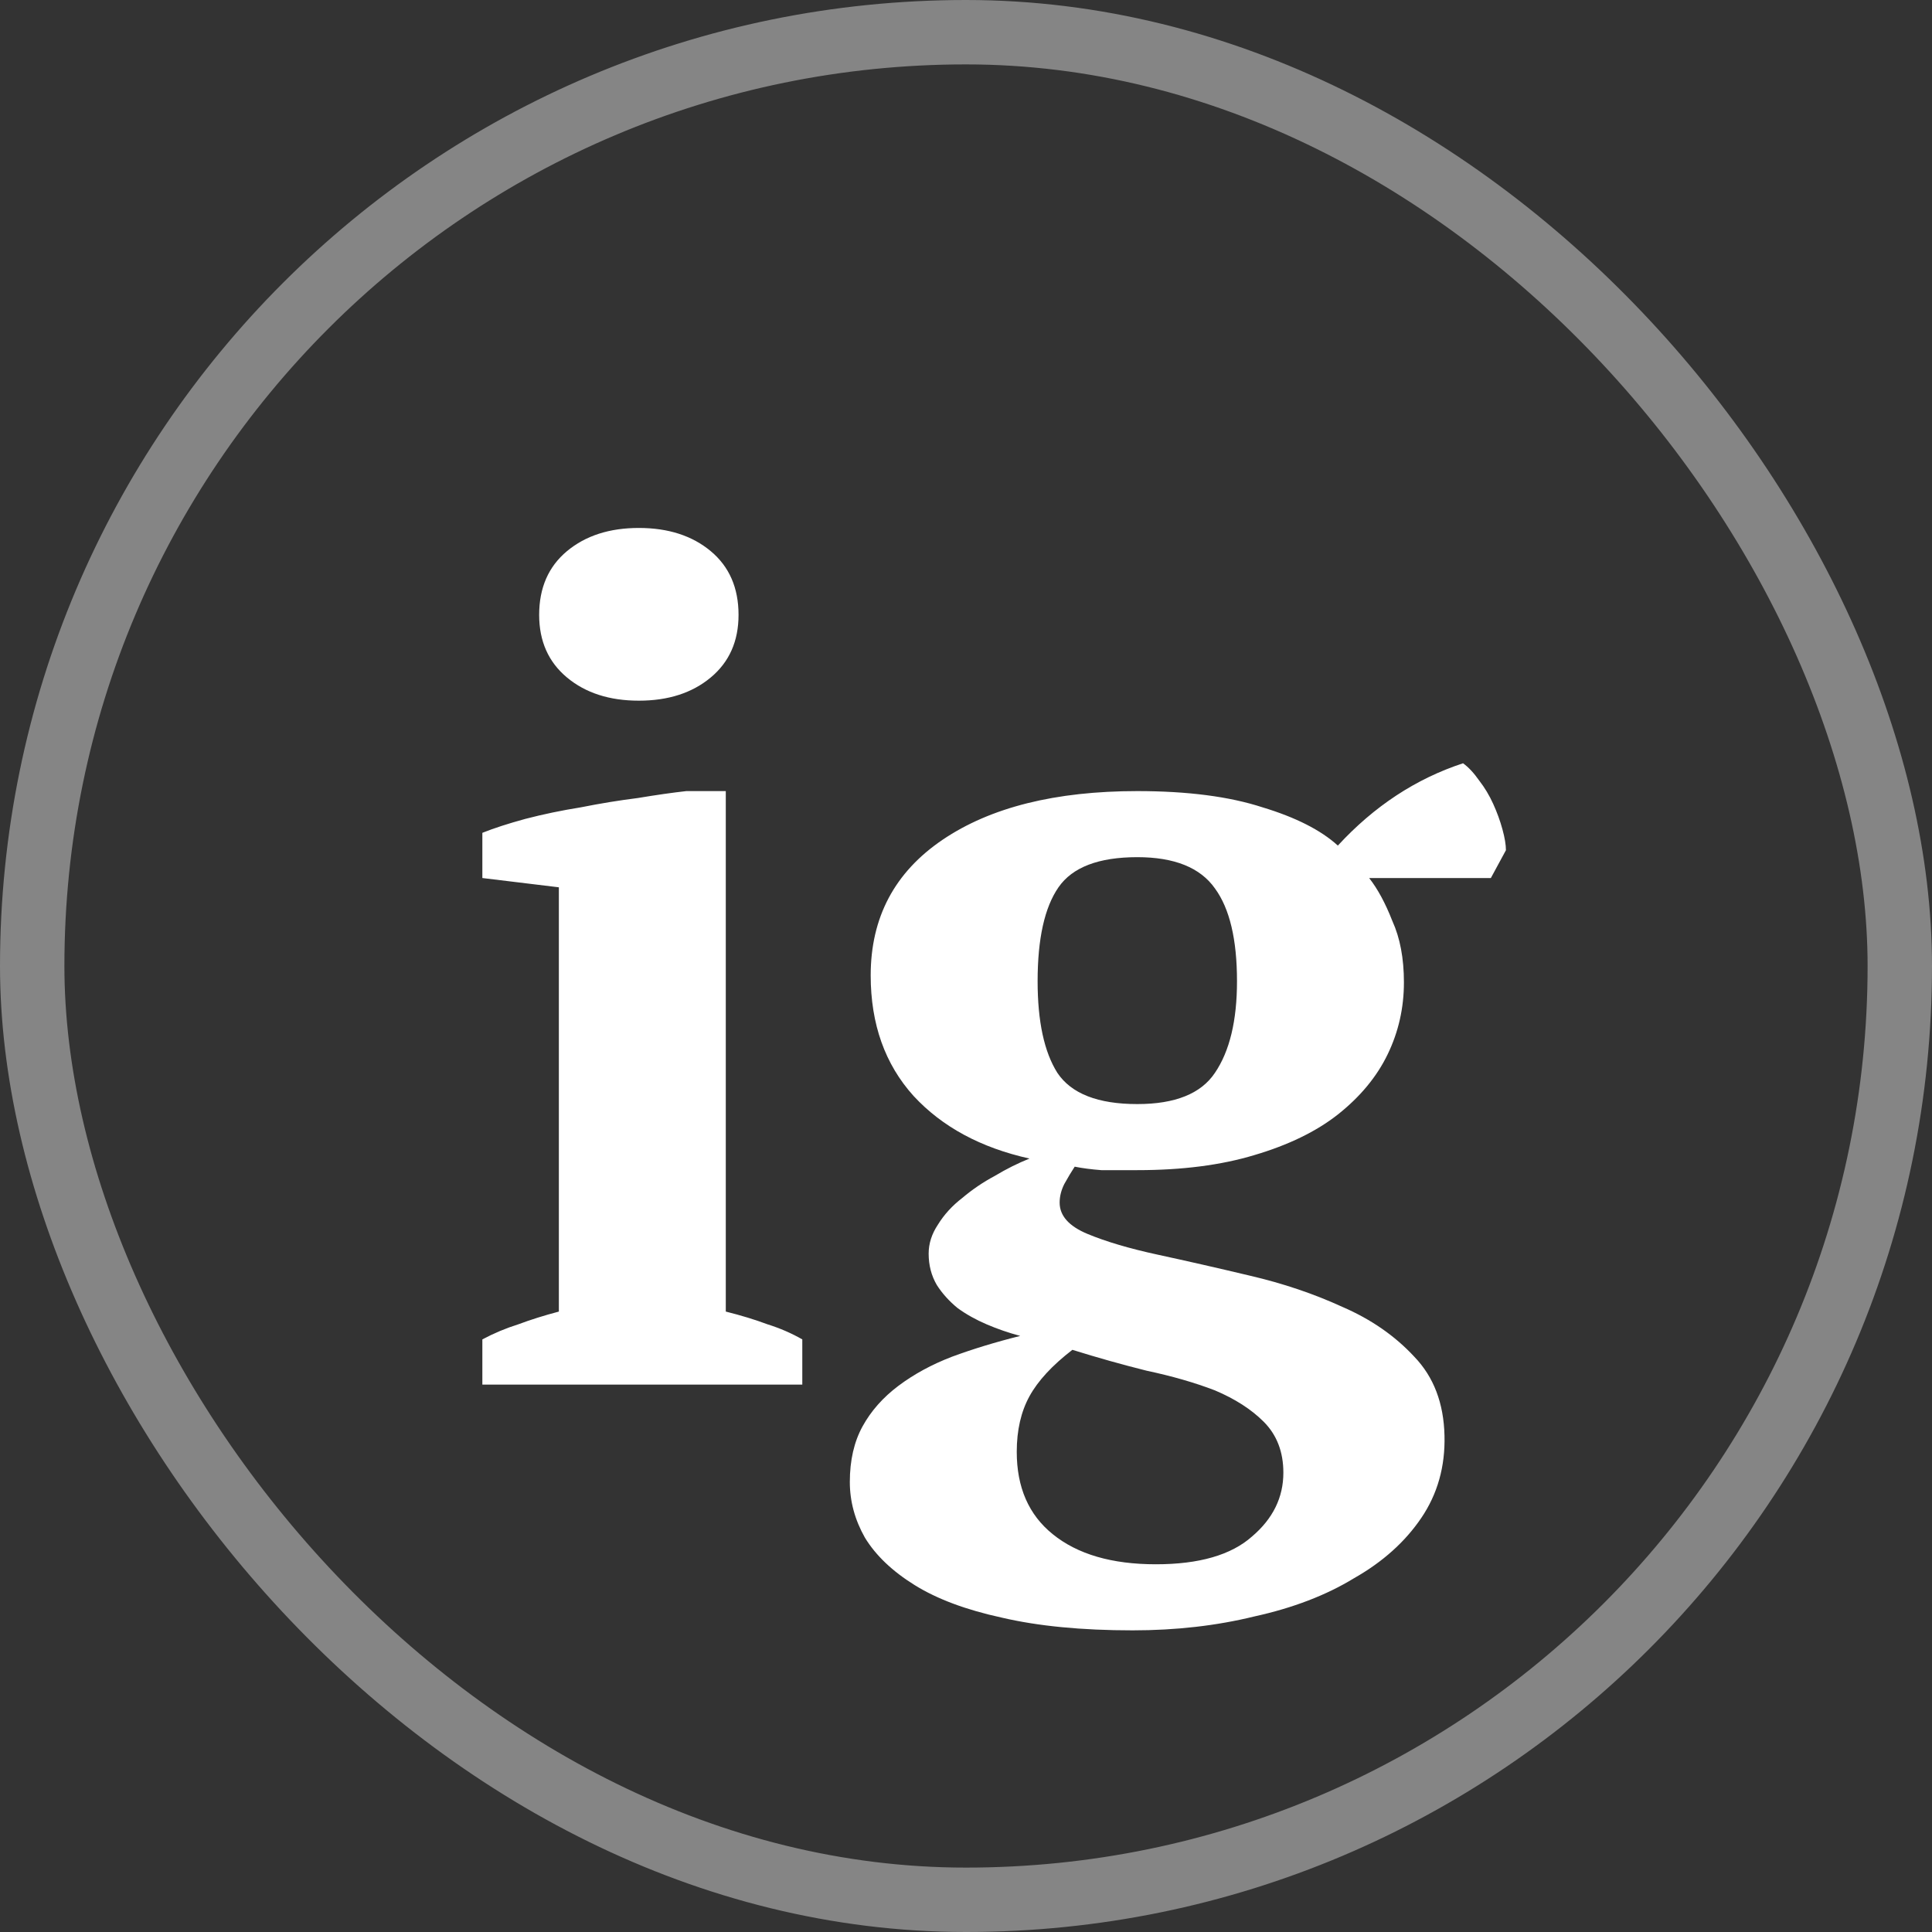 <?xml version="1.0" encoding="UTF-8"?> <svg xmlns="http://www.w3.org/2000/svg" width="30" height="30" viewBox="0 0 30 30" fill="none"><rect x="0" y="0" width="30" height="30" fill="#333333" stroke="none"/><rect x="0.5" y="0.5" width="29" height="29" rx="14.5" stroke="white" stroke-opacity="0.4"></rect><path d="M12.458 21.5H7.49V20.798C7.67 20.702 7.856 20.624 8.048 20.564C8.24 20.492 8.45 20.426 8.678 20.366V13.778L7.49 13.634V12.932C7.67 12.86 7.892 12.788 8.156 12.716C8.432 12.644 8.72 12.584 9.02 12.536C9.32 12.476 9.614 12.428 9.902 12.392C10.19 12.344 10.442 12.308 10.658 12.284H11.27V20.366C11.51 20.426 11.726 20.492 11.918 20.564C12.11 20.624 12.29 20.702 12.458 20.798V21.5ZM8.372 9.548C8.372 9.128 8.516 8.798 8.804 8.558C9.092 8.318 9.464 8.198 9.92 8.198C10.376 8.198 10.748 8.318 11.036 8.558C11.324 8.798 11.468 9.128 11.468 9.548C11.468 9.956 11.324 10.28 11.036 10.52C10.748 10.76 10.376 10.88 9.92 10.88C9.464 10.88 9.092 10.76 8.804 10.52C8.516 10.28 8.372 9.956 8.372 9.548ZM17.66 12.284C18.44 12.284 19.088 12.368 19.604 12.536C20.12 12.692 20.51 12.89 20.774 13.13C21.338 12.518 21.986 12.092 22.718 11.852C22.802 11.912 22.886 12.002 22.97 12.122C23.054 12.23 23.126 12.35 23.186 12.482C23.246 12.614 23.294 12.746 23.33 12.878C23.366 13.01 23.384 13.118 23.384 13.202L23.15 13.634H21.26C21.392 13.802 21.512 14.024 21.62 14.3C21.74 14.564 21.8 14.882 21.8 15.254C21.8 15.65 21.716 16.022 21.548 16.37C21.38 16.718 21.122 17.03 20.774 17.306C20.438 17.57 20.006 17.78 19.478 17.936C18.962 18.092 18.356 18.17 17.66 18.17C17.456 18.17 17.27 18.17 17.102 18.17C16.946 18.158 16.808 18.14 16.688 18.116C16.64 18.188 16.586 18.278 16.526 18.386C16.478 18.482 16.454 18.578 16.454 18.674C16.454 18.878 16.598 19.04 16.886 19.16C17.174 19.28 17.54 19.388 17.984 19.484C18.428 19.58 18.902 19.688 19.406 19.808C19.922 19.928 20.402 20.09 20.846 20.294C21.29 20.486 21.662 20.744 21.962 21.068C22.262 21.38 22.418 21.788 22.43 22.292C22.442 22.772 22.322 23.198 22.07 23.57C21.818 23.942 21.47 24.254 21.026 24.506C20.594 24.77 20.078 24.968 19.478 25.1C18.89 25.244 18.26 25.316 17.588 25.316C16.796 25.316 16.118 25.25 15.554 25.118C15.002 24.998 14.552 24.83 14.204 24.614C13.856 24.398 13.598 24.152 13.43 23.876C13.274 23.6 13.196 23.312 13.196 23.012C13.196 22.676 13.262 22.388 13.394 22.148C13.526 21.908 13.712 21.698 13.952 21.518C14.192 21.338 14.468 21.188 14.78 21.068C15.104 20.948 15.458 20.84 15.842 20.744C15.662 20.696 15.488 20.636 15.32 20.564C15.152 20.492 15.002 20.408 14.87 20.312C14.738 20.204 14.63 20.084 14.546 19.952C14.462 19.808 14.42 19.646 14.42 19.466C14.42 19.31 14.468 19.16 14.564 19.016C14.66 18.86 14.786 18.722 14.942 18.602C15.098 18.47 15.266 18.356 15.446 18.26C15.626 18.152 15.806 18.062 15.986 17.99C15.23 17.822 14.63 17.498 14.186 17.018C13.742 16.526 13.52 15.902 13.52 15.146C13.52 14.246 13.892 13.544 14.636 13.04C15.38 12.536 16.388 12.284 17.66 12.284ZM19.928 22.868C19.928 22.544 19.826 22.28 19.622 22.076C19.43 21.884 19.178 21.722 18.866 21.59C18.554 21.47 18.2 21.368 17.804 21.284C17.42 21.188 17.036 21.08 16.652 20.96C16.34 21.2 16.118 21.44 15.986 21.68C15.854 21.92 15.788 22.208 15.788 22.544C15.788 23.096 15.974 23.522 16.346 23.822C16.73 24.134 17.264 24.29 17.948 24.29C18.62 24.29 19.118 24.146 19.442 23.858C19.766 23.582 19.928 23.252 19.928 22.868ZM16.112 15.236C16.112 15.86 16.214 16.334 16.418 16.658C16.634 16.982 17.048 17.144 17.66 17.144C18.248 17.144 18.65 16.982 18.866 16.658C19.094 16.322 19.208 15.848 19.208 15.236C19.208 14.588 19.094 14.108 18.866 13.796C18.638 13.472 18.236 13.31 17.66 13.31C17.06 13.31 16.652 13.466 16.436 13.778C16.22 14.09 16.112 14.576 16.112 15.236Z" fill="white"></path></svg> 